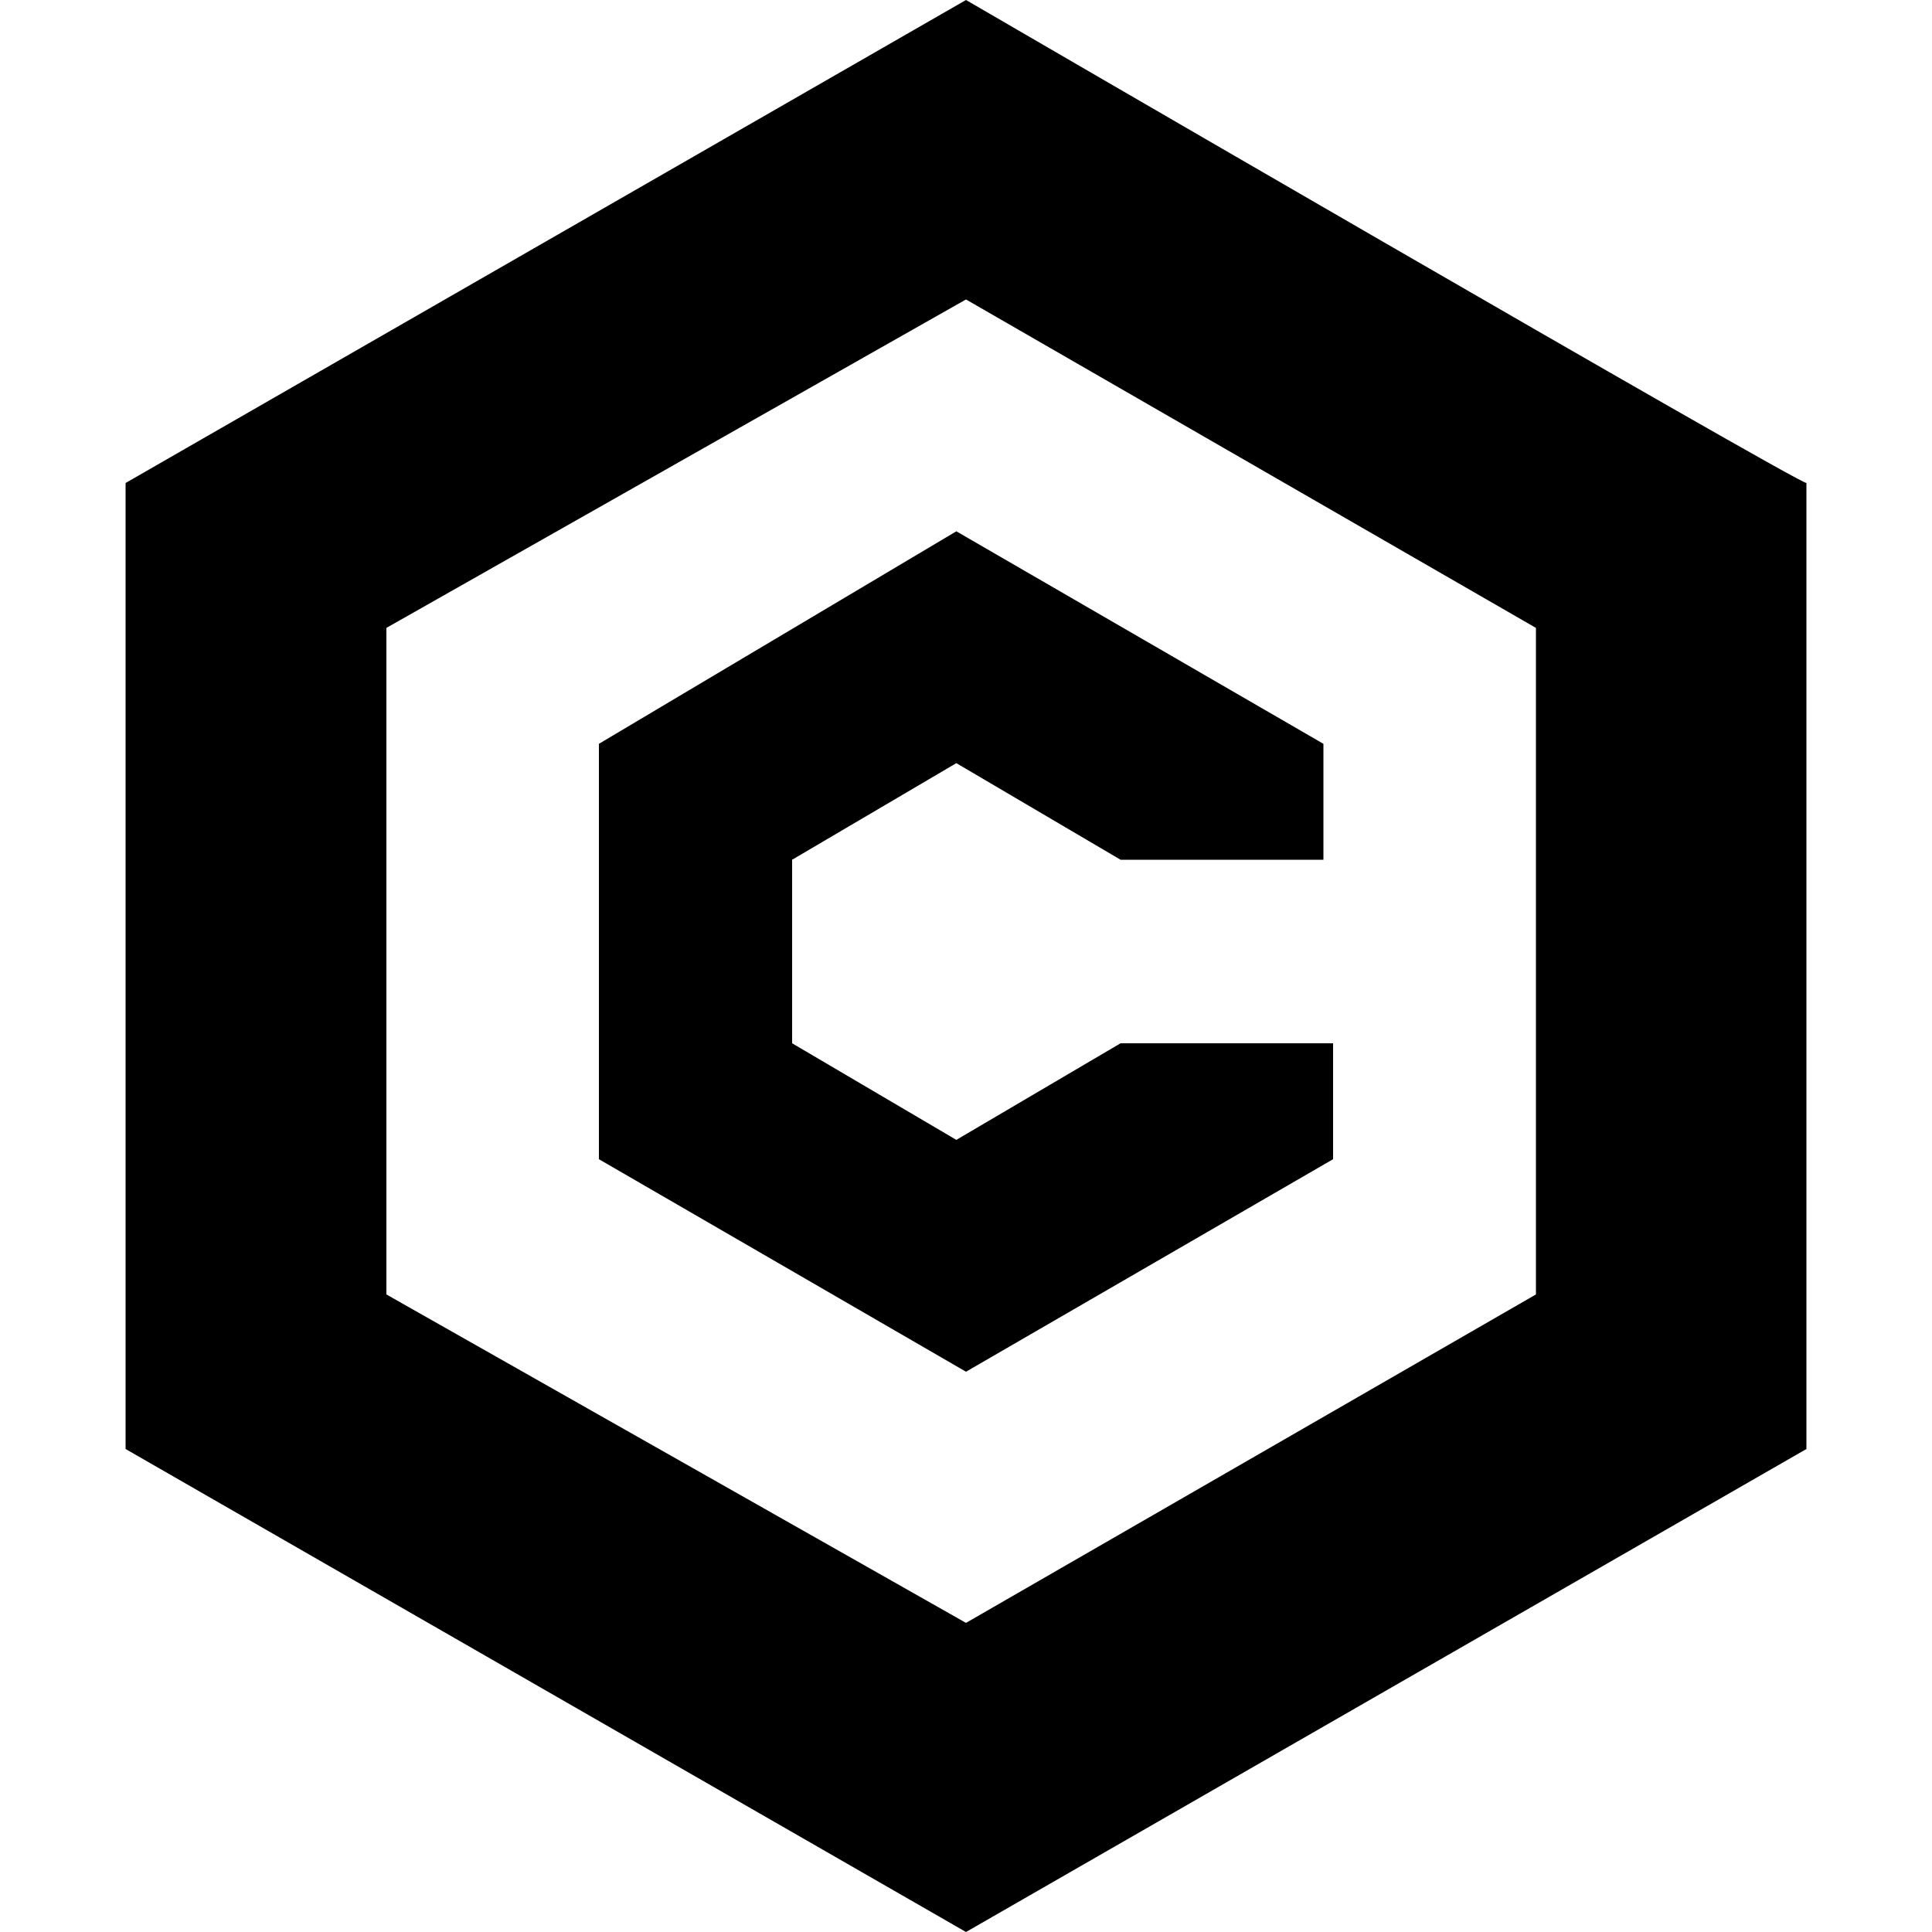 <?xml version="1.0" encoding="UTF-8" standalone="no"?>
<!DOCTYPE svg PUBLIC "-//W3C//DTD SVG 1.1//EN" "http://www.w3.org/Graphics/SVG/1.1/DTD/svg11.dtd">
<svg width="100%" height="100%" viewBox="0 0 20 20" version="1.1" xmlns="http://www.w3.org/2000/svg" xmlns:xlink="http://www.w3.org/1999/xlink" xml:space="preserve" xmlns:serif="http://www.serif.com/" style="fill-rule:evenodd;clip-rule:evenodd;stroke-linejoin:round;stroke-miterlimit:2;">
    <g transform="matrix(1,0,0,1,-0.2,-1.6)">
        <path d="M10.2,4.7L16.1,8.1L16.1,15L10.2,18.4L4.2,15L4.2,8.1L10.2,4.7M10.2,1.6L1.5,6.6L1.5,16.6L10.2,21.6L18.9,16.6L18.9,6.6C18.8,6.6 10.2,1.6 10.2,1.6Z" style="fill-rule:nonzero;"/>
    </g>
    <g transform="matrix(1,0,0,1,-0.2,-1.6)">
        <path d="M11.8,12.4L10.1,13.4L8.4,12.4L8.4,10.5L10.1,9.5L11.8,10.5L13.9,10.5L13.9,9.3L10.1,7.1L6.4,9.3L6.4,13.6L10.2,15.8L14,13.6L14,12.4L11.8,12.4Z" style="fill-rule:nonzero;"/>
    </g>
</svg>
